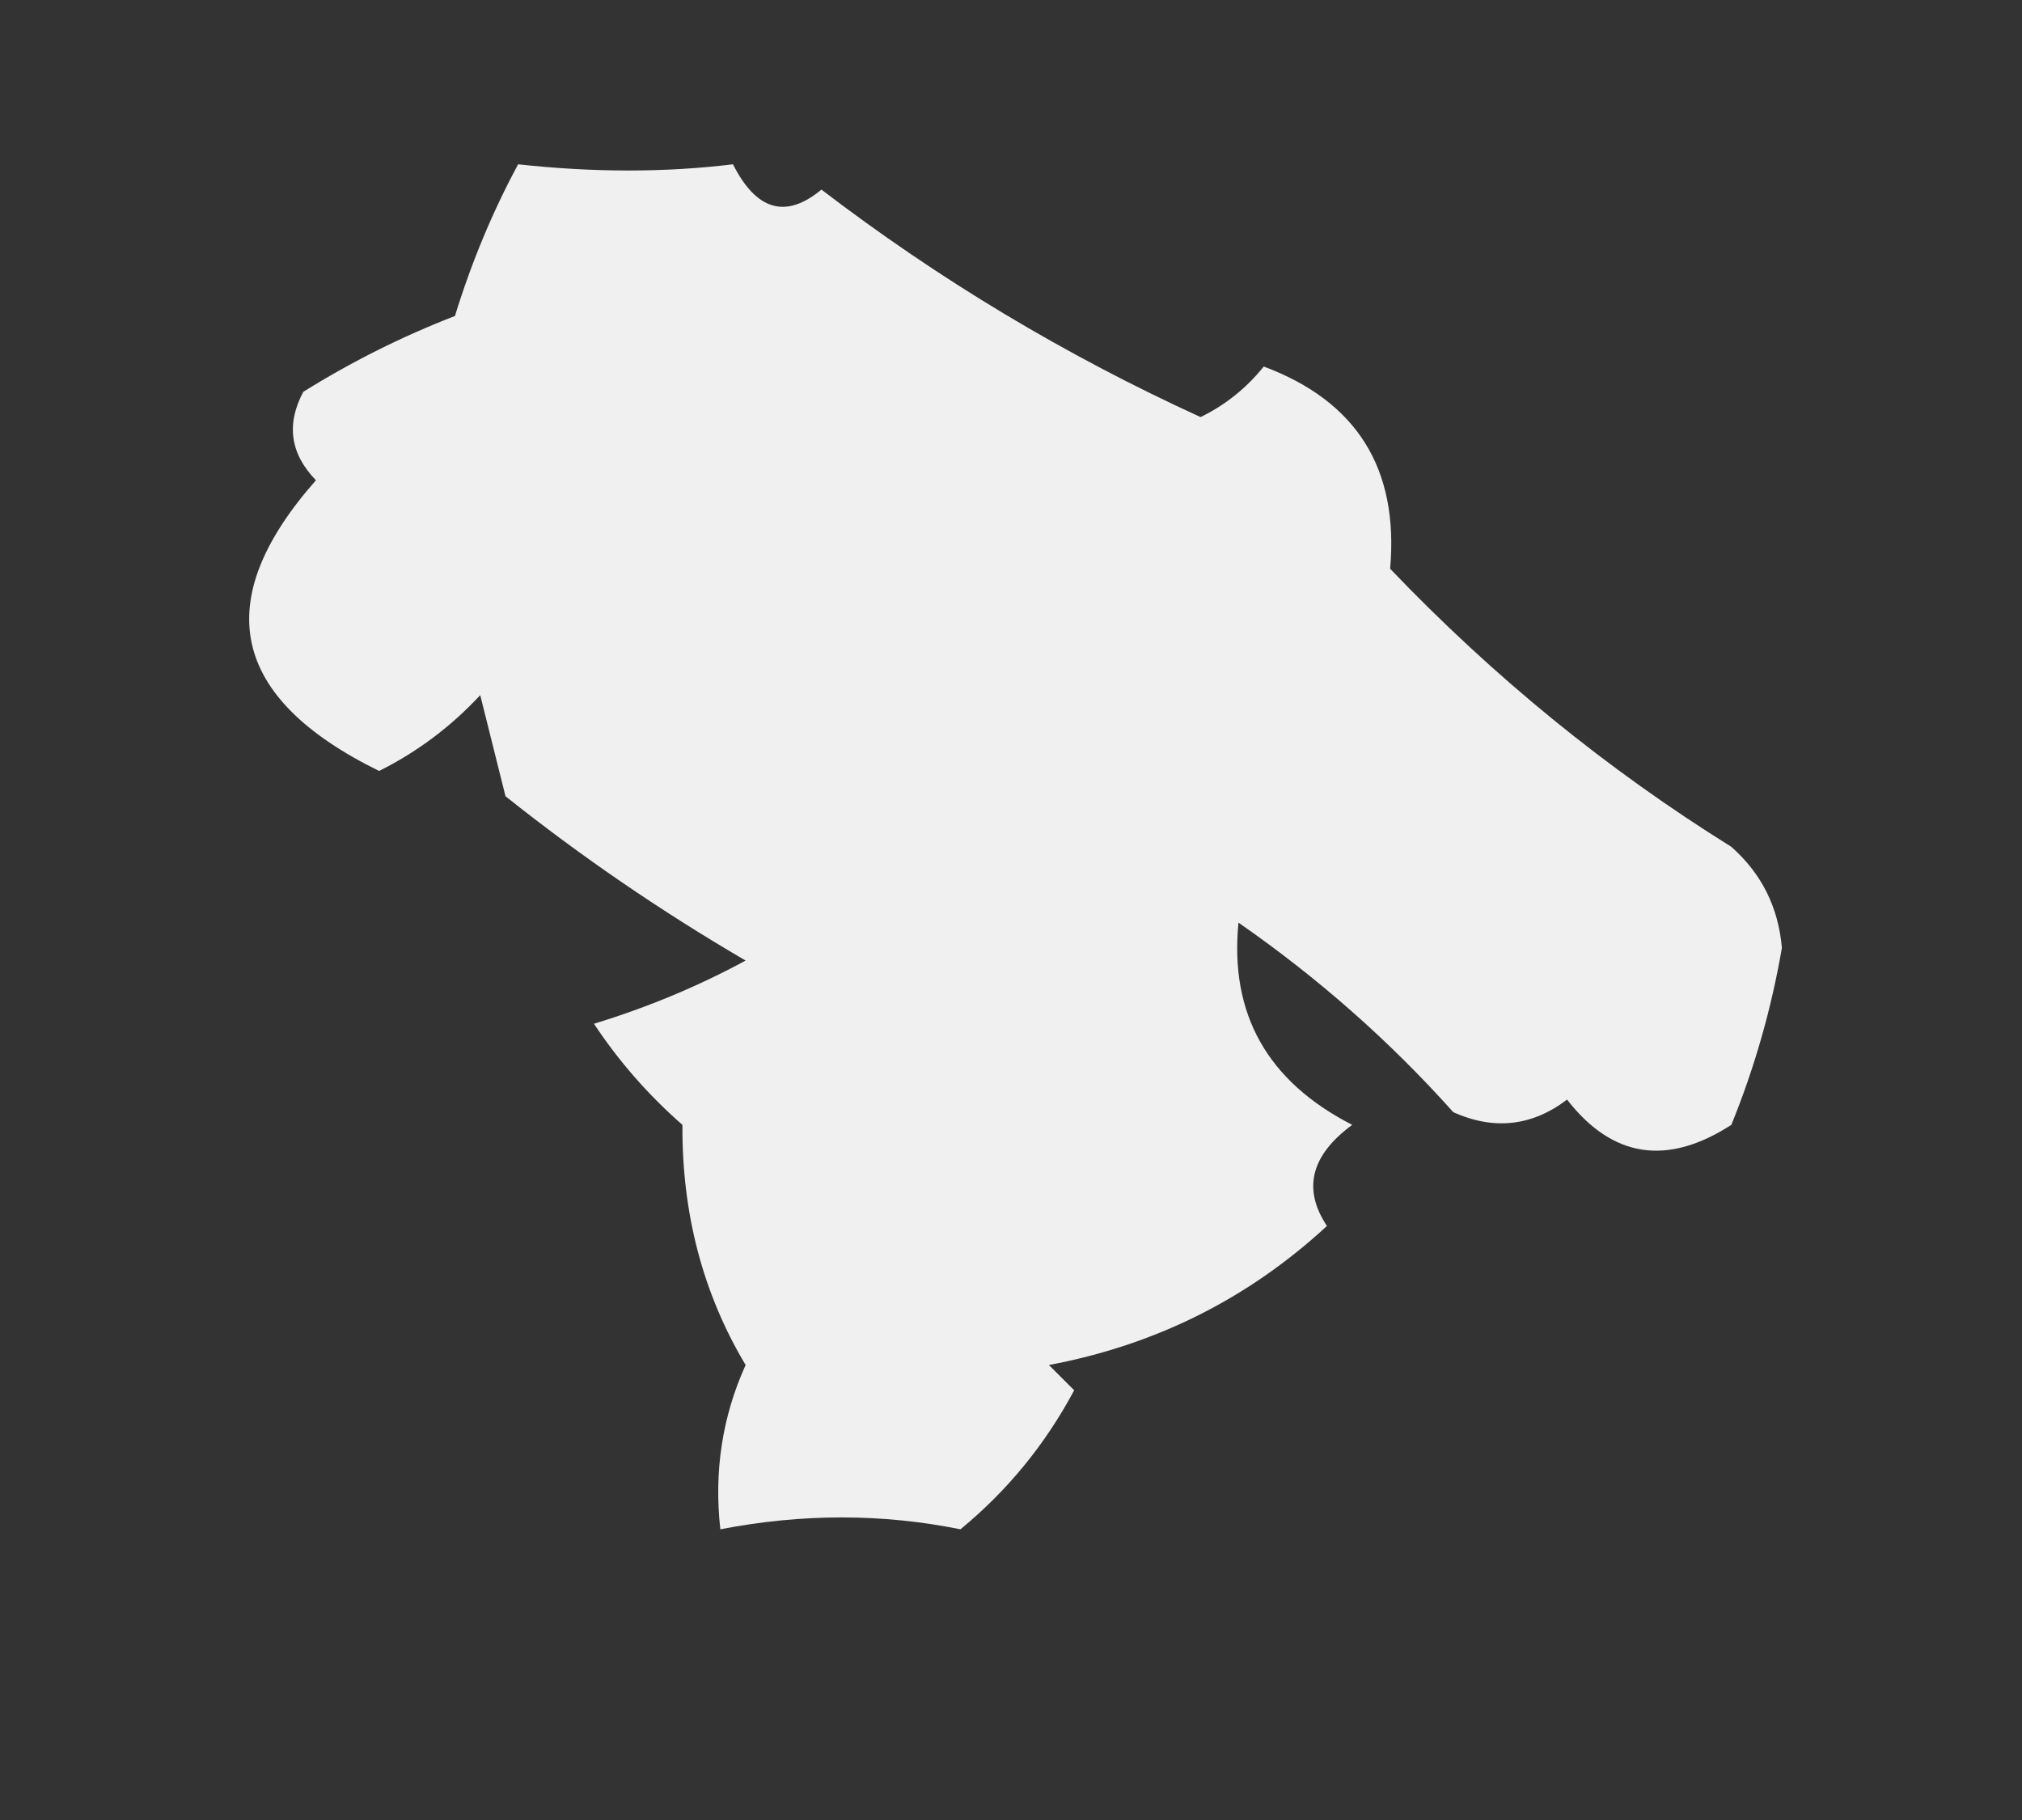 <svg xmlns="http://www.w3.org/2000/svg" xmlns:xlink="http://www.w3.org/1999/xlink" width="80px" height="72px" style="shape-rendering:geometricPrecision; text-rendering:geometricPrecision; image-rendering:optimizeQuality; fill-rule:evenodd; clip-rule:evenodd"><rect width="100%" height="100%" fill="#333333" stroke="none"/><g><path style="opacity:0.929" fill="#fefefe" d="M 20.5,6.5 C 23.482,6.827 26.315,6.827 29,6.5C 29.928,8.335 31.094,8.668 32.5,7.5C 37.144,11.053 42.144,14.053 47.5,16.5C 48.478,16.023 49.311,15.357 50,14.5C 53.683,15.874 55.349,18.541 55,22.5C 59.091,26.779 63.591,30.445 68.5,33.5C 69.696,34.559 70.363,35.893 70.5,37.5C 70.085,39.909 69.418,42.242 68.5,44.5C 65.96,46.139 63.793,45.806 62,43.5C 60.612,44.554 59.112,44.72 57.5,44C 54.989,41.19 52.155,38.69 49,36.5C 48.644,40.115 50.144,42.782 53.5,44.5C 51.862,45.705 51.529,47.038 52.5,48.5C 49.386,51.375 45.719,53.209 41.5,54C 41.833,54.333 42.167,54.667 42.5,55C 41.354,57.144 39.854,58.977 38,60.5C 34.901,59.873 31.734,59.873 28.5,60.5C 28.244,58.208 28.577,56.041 29.5,54C 27.812,51.175 26.979,48.009 27,44.5C 25.647,43.315 24.48,41.981 23.5,40.5C 25.624,39.851 27.624,39.017 29.5,38C 26.158,36.05 22.992,33.884 20,31.5C 19.667,30.167 19.333,28.833 19,27.5C 17.846,28.743 16.512,29.743 15,30.5C 9.115,27.61 8.282,23.776 12.5,19C 11.483,17.951 11.316,16.784 12,15.5C 13.912,14.308 15.912,13.308 18,12.5C 18.655,10.372 19.489,8.372 20.5,6.5 Z"></path></g></svg>